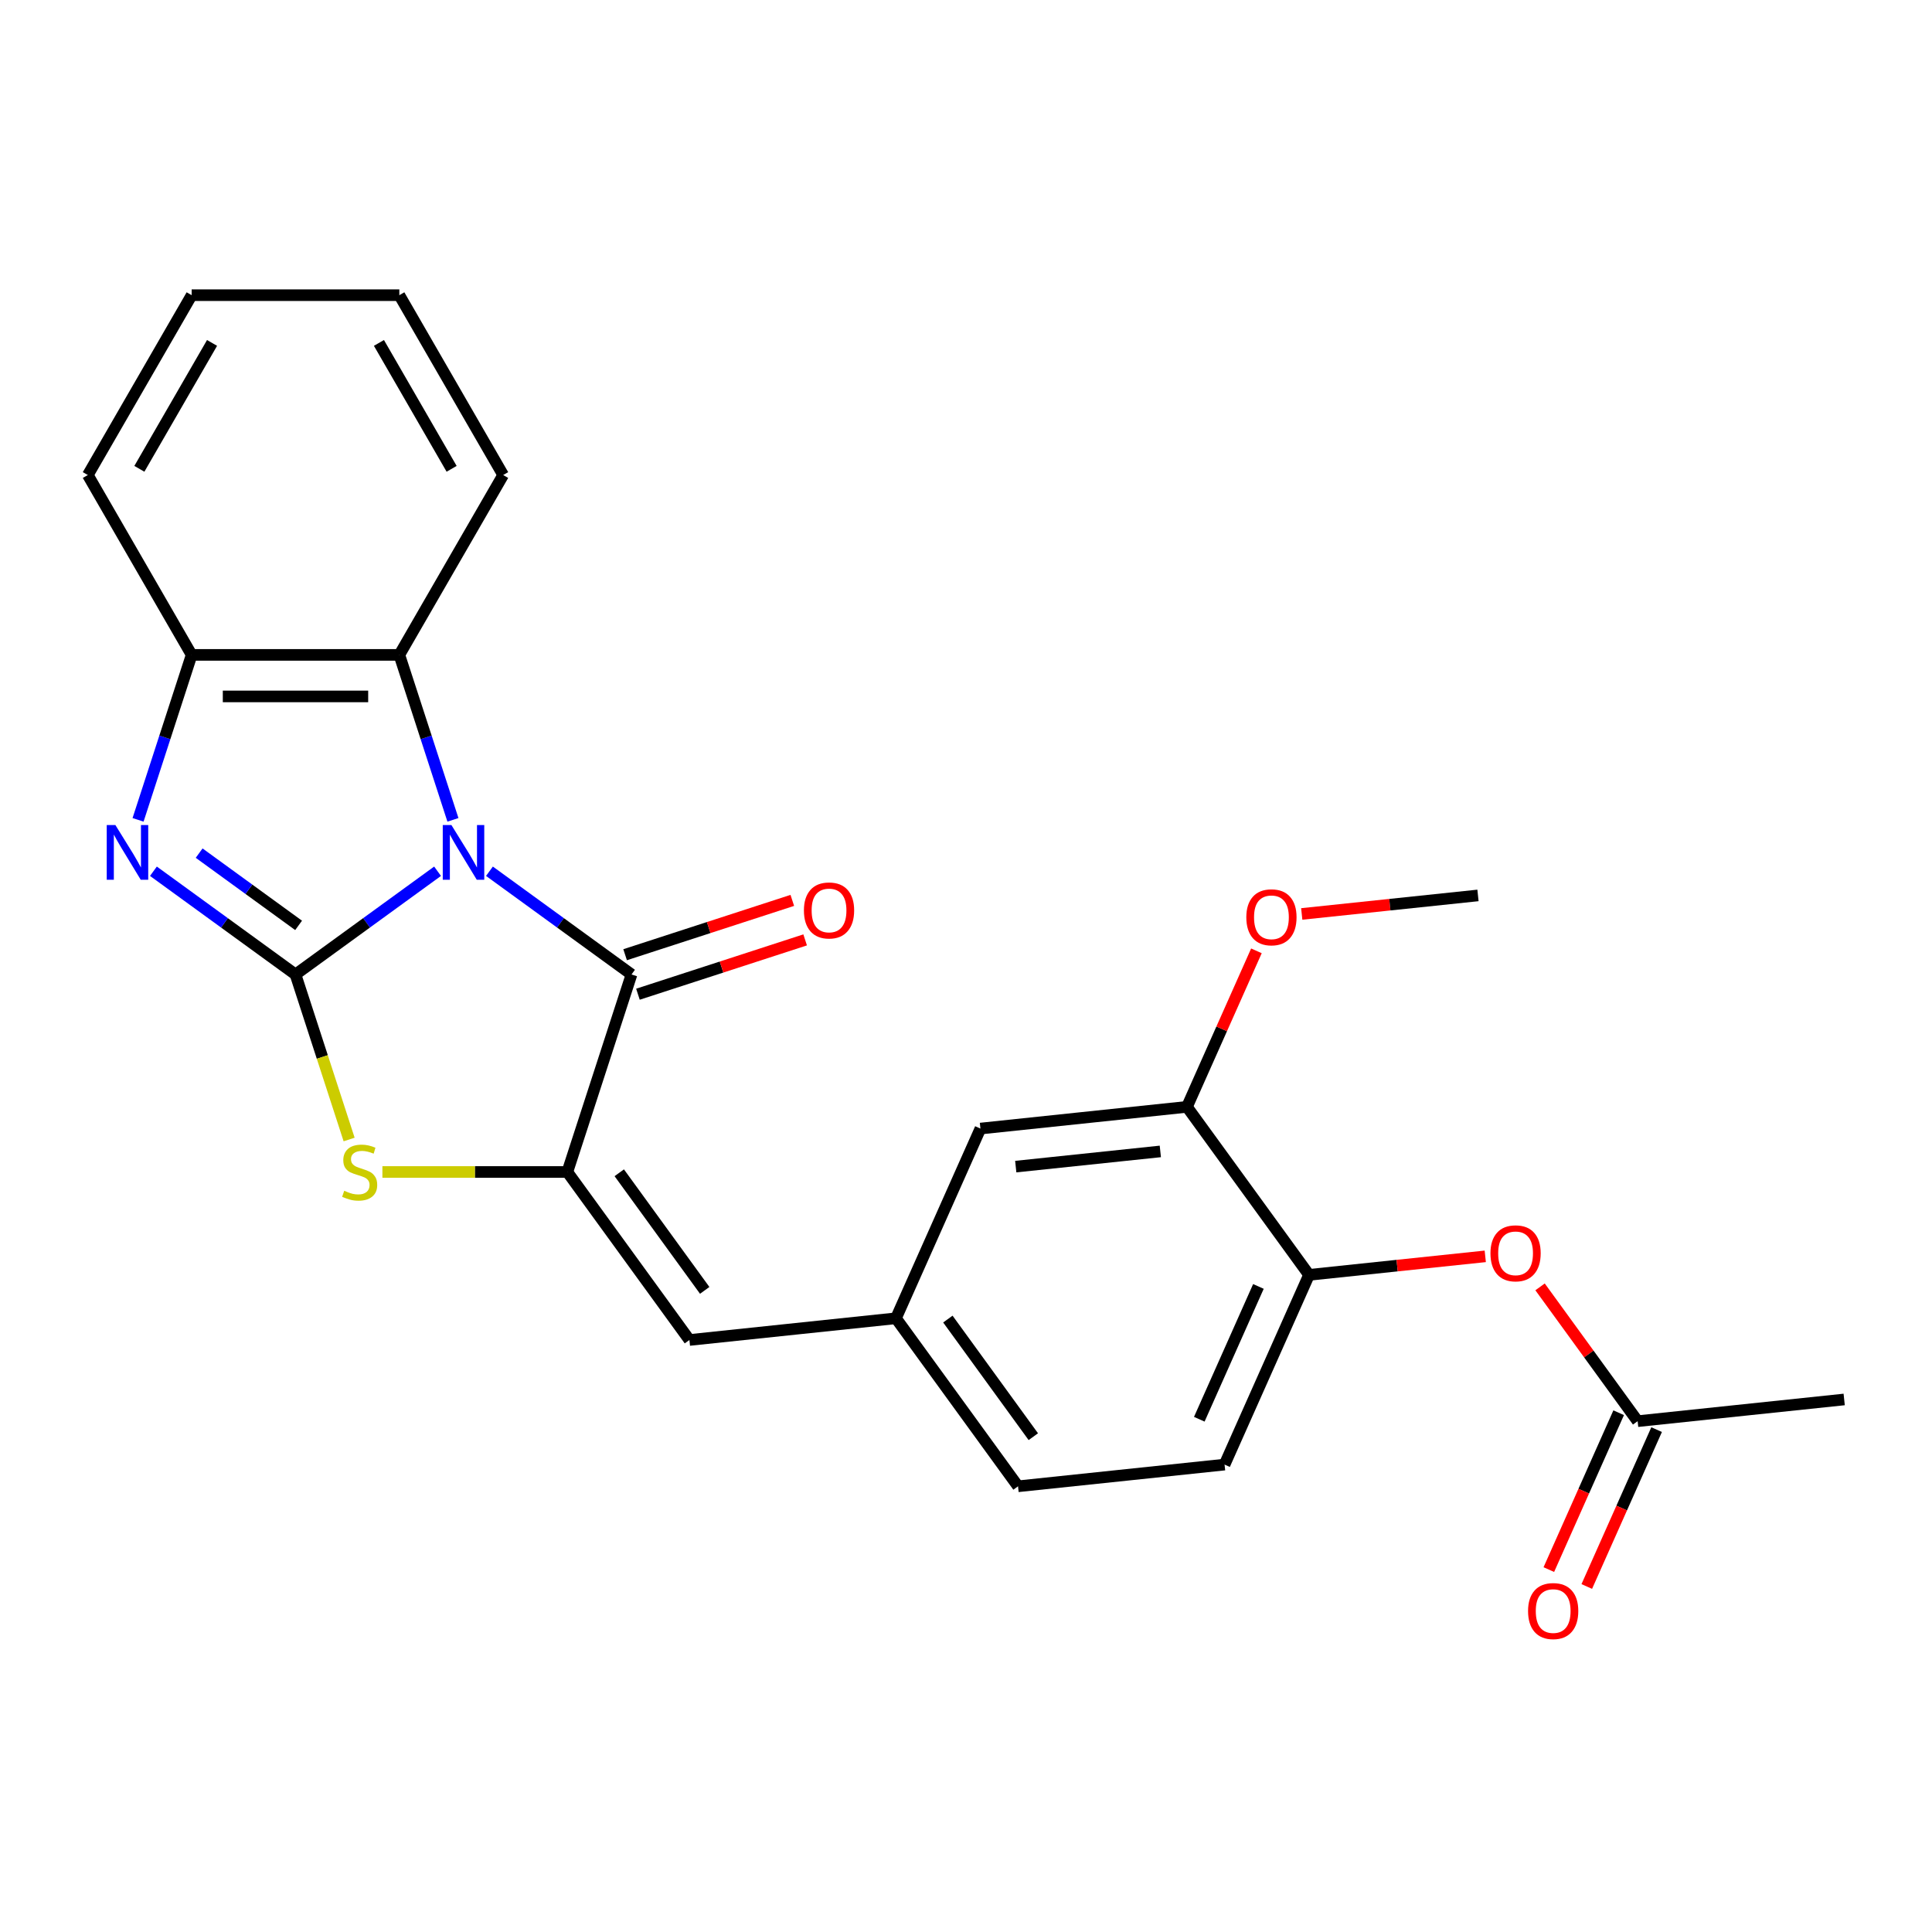 <?xml version='1.0' encoding='iso-8859-1'?>
<svg version='1.1' baseProfile='full'
              xmlns='http://www.w3.org/2000/svg'
                      xmlns:rdkit='http://www.rdkit.org/xml'
                      xmlns:xlink='http://www.w3.org/1999/xlink'
                  xml:space='preserve'
width='1000px' height='1000px' viewBox='0 0 1000 1000'>
<!-- END OF HEADER -->
<rect style='opacity:1.0;fill:#FFFFFF;stroke:none' width='1000' height='1000' x='0' y='0'> </rect>
<path class='bond-0' d='M 226.484,450.955 L 189.716,477.669' style='fill:none;fill-rule:evenodd;stroke:#0000FF;stroke-width:6px;stroke-linecap:butt;stroke-linejoin:miter;stroke-opacity:1' />
<path class='bond-0' d='M 189.716,477.669 L 152.948,504.383' style='fill:none;fill-rule:evenodd;stroke:#000000;stroke-width:6px;stroke-linecap:butt;stroke-linejoin:miter;stroke-opacity:1' />
<path class='bond-1' d='M 253.339,450.955 L 290.107,477.669' style='fill:none;fill-rule:evenodd;stroke:#0000FF;stroke-width:6px;stroke-linecap:butt;stroke-linejoin:miter;stroke-opacity:1' />
<path class='bond-1' d='M 290.107,477.669 L 326.875,504.383' style='fill:none;fill-rule:evenodd;stroke:#000000;stroke-width:6px;stroke-linecap:butt;stroke-linejoin:miter;stroke-opacity:1' />
<path class='bond-5' d='M 234.437,424.352 L 220.566,381.66' style='fill:none;fill-rule:evenodd;stroke:#0000FF;stroke-width:6px;stroke-linecap:butt;stroke-linejoin:miter;stroke-opacity:1' />
<path class='bond-5' d='M 220.566,381.66 L 206.694,338.968' style='fill:none;fill-rule:evenodd;stroke:#000000;stroke-width:6px;stroke-linecap:butt;stroke-linejoin:miter;stroke-opacity:1' />
<path class='bond-3' d='M 152.948,504.383 L 116.179,477.669' style='fill:none;fill-rule:evenodd;stroke:#000000;stroke-width:6px;stroke-linecap:butt;stroke-linejoin:miter;stroke-opacity:1' />
<path class='bond-3' d='M 116.179,477.669 L 79.411,450.955' style='fill:none;fill-rule:evenodd;stroke:#0000FF;stroke-width:6px;stroke-linecap:butt;stroke-linejoin:miter;stroke-opacity:1' />
<path class='bond-3' d='M 154.554,478.976 L 128.816,460.276' style='fill:none;fill-rule:evenodd;stroke:#000000;stroke-width:6px;stroke-linecap:butt;stroke-linejoin:miter;stroke-opacity:1' />
<path class='bond-3' d='M 128.816,460.276 L 103.078,441.577' style='fill:none;fill-rule:evenodd;stroke:#0000FF;stroke-width:6px;stroke-linecap:butt;stroke-linejoin:miter;stroke-opacity:1' />
<path class='bond-4' d='M 152.948,504.383 L 166.826,547.095' style='fill:none;fill-rule:evenodd;stroke:#000000;stroke-width:6px;stroke-linecap:butt;stroke-linejoin:miter;stroke-opacity:1' />
<path class='bond-4' d='M 166.826,547.095 L 180.704,589.807' style='fill:none;fill-rule:evenodd;stroke:#CCCC00;stroke-width:6px;stroke-linecap:butt;stroke-linejoin:miter;stroke-opacity:1' />
<path class='bond-2' d='M 326.875,504.383 L 293.658,606.615' style='fill:none;fill-rule:evenodd;stroke:#000000;stroke-width:6px;stroke-linecap:butt;stroke-linejoin:miter;stroke-opacity:1' />
<path class='bond-12' d='M 330.197,514.606 L 373.469,500.546' style='fill:none;fill-rule:evenodd;stroke:#000000;stroke-width:6px;stroke-linecap:butt;stroke-linejoin:miter;stroke-opacity:1' />
<path class='bond-12' d='M 373.469,500.546 L 416.742,486.486' style='fill:none;fill-rule:evenodd;stroke:#FF0000;stroke-width:6px;stroke-linecap:butt;stroke-linejoin:miter;stroke-opacity:1' />
<path class='bond-12' d='M 323.554,494.159 L 366.826,480.099' style='fill:none;fill-rule:evenodd;stroke:#000000;stroke-width:6px;stroke-linecap:butt;stroke-linejoin:miter;stroke-opacity:1' />
<path class='bond-12' d='M 366.826,480.099 L 410.098,466.039' style='fill:none;fill-rule:evenodd;stroke:#FF0000;stroke-width:6px;stroke-linecap:butt;stroke-linejoin:miter;stroke-opacity:1' />
<path class='bond-7' d='M 293.658,606.615 L 356.841,693.578' style='fill:none;fill-rule:evenodd;stroke:#000000;stroke-width:6px;stroke-linecap:butt;stroke-linejoin:miter;stroke-opacity:1' />
<path class='bond-7' d='M 320.528,607.023 L 364.756,667.897' style='fill:none;fill-rule:evenodd;stroke:#000000;stroke-width:6px;stroke-linecap:butt;stroke-linejoin:miter;stroke-opacity:1' />
<path class='bond-26' d='M 293.658,606.615 L 245.795,606.615' style='fill:none;fill-rule:evenodd;stroke:#000000;stroke-width:6px;stroke-linecap:butt;stroke-linejoin:miter;stroke-opacity:1' />
<path class='bond-26' d='M 245.795,606.615 L 197.932,606.615' style='fill:none;fill-rule:evenodd;stroke:#CCCC00;stroke-width:6px;stroke-linecap:butt;stroke-linejoin:miter;stroke-opacity:1' />
<path class='bond-25' d='M 71.458,424.352 L 85.329,381.66' style='fill:none;fill-rule:evenodd;stroke:#0000FF;stroke-width:6px;stroke-linecap:butt;stroke-linejoin:miter;stroke-opacity:1' />
<path class='bond-25' d='M 85.329,381.66 L 99.201,338.968' style='fill:none;fill-rule:evenodd;stroke:#000000;stroke-width:6px;stroke-linecap:butt;stroke-linejoin:miter;stroke-opacity:1' />
<path class='bond-6' d='M 206.694,338.968 L 99.201,338.968' style='fill:none;fill-rule:evenodd;stroke:#000000;stroke-width:6px;stroke-linecap:butt;stroke-linejoin:miter;stroke-opacity:1' />
<path class='bond-6' d='M 190.57,360.466 L 115.325,360.466' style='fill:none;fill-rule:evenodd;stroke:#000000;stroke-width:6px;stroke-linecap:butt;stroke-linejoin:miter;stroke-opacity:1' />
<path class='bond-19' d='M 206.694,338.968 L 260.441,245.876' style='fill:none;fill-rule:evenodd;stroke:#000000;stroke-width:6px;stroke-linecap:butt;stroke-linejoin:miter;stroke-opacity:1' />
<path class='bond-20' d='M 99.201,338.968 L 45.455,245.876' style='fill:none;fill-rule:evenodd;stroke:#000000;stroke-width:6px;stroke-linecap:butt;stroke-linejoin:miter;stroke-opacity:1' />
<path class='bond-13' d='M 356.841,693.578 L 463.745,682.342' style='fill:none;fill-rule:evenodd;stroke:#000000;stroke-width:6px;stroke-linecap:butt;stroke-linejoin:miter;stroke-opacity:1' />
<path class='bond-8' d='M 677.554,659.87 L 633.833,758.07' style='fill:none;fill-rule:evenodd;stroke:#000000;stroke-width:6px;stroke-linecap:butt;stroke-linejoin:miter;stroke-opacity:1' />
<path class='bond-8' d='M 651.356,665.856 L 620.751,734.596' style='fill:none;fill-rule:evenodd;stroke:#000000;stroke-width:6px;stroke-linecap:butt;stroke-linejoin:miter;stroke-opacity:1' />
<path class='bond-9' d='M 677.554,659.87 L 723.162,655.077' style='fill:none;fill-rule:evenodd;stroke:#000000;stroke-width:6px;stroke-linecap:butt;stroke-linejoin:miter;stroke-opacity:1' />
<path class='bond-9' d='M 723.162,655.077 L 768.771,650.283' style='fill:none;fill-rule:evenodd;stroke:#FF0000;stroke-width:6px;stroke-linecap:butt;stroke-linejoin:miter;stroke-opacity:1' />
<path class='bond-28' d='M 677.554,659.87 L 614.371,572.906' style='fill:none;fill-rule:evenodd;stroke:#000000;stroke-width:6px;stroke-linecap:butt;stroke-linejoin:miter;stroke-opacity:1' />
<path class='bond-11' d='M 797.134,666.081 L 822.388,700.84' style='fill:none;fill-rule:evenodd;stroke:#FF0000;stroke-width:6px;stroke-linecap:butt;stroke-linejoin:miter;stroke-opacity:1' />
<path class='bond-11' d='M 822.388,700.84 L 847.641,735.598' style='fill:none;fill-rule:evenodd;stroke:#000000;stroke-width:6px;stroke-linecap:butt;stroke-linejoin:miter;stroke-opacity:1' />
<path class='bond-10' d='M 614.371,572.906 L 507.467,584.143' style='fill:none;fill-rule:evenodd;stroke:#000000;stroke-width:6px;stroke-linecap:butt;stroke-linejoin:miter;stroke-opacity:1' />
<path class='bond-10' d='M 600.583,595.973 L 525.75,603.838' style='fill:none;fill-rule:evenodd;stroke:#000000;stroke-width:6px;stroke-linecap:butt;stroke-linejoin:miter;stroke-opacity:1' />
<path class='bond-18' d='M 614.371,572.906 L 632.348,532.53' style='fill:none;fill-rule:evenodd;stroke:#000000;stroke-width:6px;stroke-linecap:butt;stroke-linejoin:miter;stroke-opacity:1' />
<path class='bond-18' d='M 632.348,532.53 L 650.324,492.154' style='fill:none;fill-rule:evenodd;stroke:#FF0000;stroke-width:6px;stroke-linecap:butt;stroke-linejoin:miter;stroke-opacity:1' />
<path class='bond-15' d='M 837.821,731.226 L 819.747,771.822' style='fill:none;fill-rule:evenodd;stroke:#000000;stroke-width:6px;stroke-linecap:butt;stroke-linejoin:miter;stroke-opacity:1' />
<path class='bond-15' d='M 819.747,771.822 L 801.672,812.418' style='fill:none;fill-rule:evenodd;stroke:#FF0000;stroke-width:6px;stroke-linecap:butt;stroke-linejoin:miter;stroke-opacity:1' />
<path class='bond-15' d='M 857.461,739.97 L 839.387,780.566' style='fill:none;fill-rule:evenodd;stroke:#000000;stroke-width:6px;stroke-linecap:butt;stroke-linejoin:miter;stroke-opacity:1' />
<path class='bond-15' d='M 839.387,780.566 L 821.312,821.163' style='fill:none;fill-rule:evenodd;stroke:#FF0000;stroke-width:6px;stroke-linecap:butt;stroke-linejoin:miter;stroke-opacity:1' />
<path class='bond-21' d='M 847.641,735.598 L 954.545,724.362' style='fill:none;fill-rule:evenodd;stroke:#000000;stroke-width:6px;stroke-linecap:butt;stroke-linejoin:miter;stroke-opacity:1' />
<path class='bond-14' d='M 463.745,682.342 L 507.467,584.143' style='fill:none;fill-rule:evenodd;stroke:#000000;stroke-width:6px;stroke-linecap:butt;stroke-linejoin:miter;stroke-opacity:1' />
<path class='bond-17' d='M 463.745,682.342 L 526.928,769.306' style='fill:none;fill-rule:evenodd;stroke:#000000;stroke-width:6px;stroke-linecap:butt;stroke-linejoin:miter;stroke-opacity:1' />
<path class='bond-17' d='M 490.616,682.75 L 534.844,743.625' style='fill:none;fill-rule:evenodd;stroke:#000000;stroke-width:6px;stroke-linecap:butt;stroke-linejoin:miter;stroke-opacity:1' />
<path class='bond-16' d='M 633.833,758.07 L 526.928,769.306' style='fill:none;fill-rule:evenodd;stroke:#000000;stroke-width:6px;stroke-linecap:butt;stroke-linejoin:miter;stroke-opacity:1' />
<path class='bond-22' d='M 673.78,473.058 L 719.388,468.264' style='fill:none;fill-rule:evenodd;stroke:#FF0000;stroke-width:6px;stroke-linecap:butt;stroke-linejoin:miter;stroke-opacity:1' />
<path class='bond-22' d='M 719.388,468.264 L 764.997,463.47' style='fill:none;fill-rule:evenodd;stroke:#000000;stroke-width:6px;stroke-linecap:butt;stroke-linejoin:miter;stroke-opacity:1' />
<path class='bond-23' d='M 260.441,245.876 L 206.694,152.784' style='fill:none;fill-rule:evenodd;stroke:#000000;stroke-width:6px;stroke-linecap:butt;stroke-linejoin:miter;stroke-opacity:1' />
<path class='bond-23' d='M 233.761,242.661 L 196.138,177.497' style='fill:none;fill-rule:evenodd;stroke:#000000;stroke-width:6px;stroke-linecap:butt;stroke-linejoin:miter;stroke-opacity:1' />
<path class='bond-27' d='M 45.455,245.876 L 99.201,152.784' style='fill:none;fill-rule:evenodd;stroke:#000000;stroke-width:6px;stroke-linecap:butt;stroke-linejoin:miter;stroke-opacity:1' />
<path class='bond-27' d='M 72.135,242.661 L 109.758,177.497' style='fill:none;fill-rule:evenodd;stroke:#000000;stroke-width:6px;stroke-linecap:butt;stroke-linejoin:miter;stroke-opacity:1' />
<path class='bond-24' d='M 206.694,152.784 L 99.201,152.784' style='fill:none;fill-rule:evenodd;stroke:#000000;stroke-width:6px;stroke-linecap:butt;stroke-linejoin:miter;stroke-opacity:1' />
<path  class='atom-0' d='M 233.652 427.04
L 242.932 442.04
Q 243.852 443.52, 245.332 446.2
Q 246.812 448.88, 246.892 449.04
L 246.892 427.04
L 250.652 427.04
L 250.652 455.36
L 246.772 455.36
L 236.812 438.96
Q 235.652 437.04, 234.412 434.84
Q 233.212 432.64, 232.852 431.96
L 232.852 455.36
L 229.172 455.36
L 229.172 427.04
L 233.652 427.04
' fill='#0000FF'/>
<path  class='atom-4' d='M 59.724 427.04
L 69.004 442.04
Q 69.924 443.52, 71.404 446.2
Q 72.884 448.88, 72.964 449.04
L 72.964 427.04
L 76.724 427.04
L 76.724 455.36
L 72.844 455.36
L 62.884 438.96
Q 61.724 437.04, 60.484 434.84
Q 59.284 432.64, 58.924 431.96
L 58.924 455.36
L 55.244 455.36
L 55.244 427.04
L 59.724 427.04
' fill='#0000FF'/>
<path  class='atom-5' d='M 178.165 616.335
Q 178.485 616.455, 179.805 617.015
Q 181.125 617.575, 182.565 617.935
Q 184.045 618.255, 185.485 618.255
Q 188.165 618.255, 189.725 616.975
Q 191.285 615.655, 191.285 613.375
Q 191.285 611.815, 190.485 610.855
Q 189.725 609.895, 188.525 609.375
Q 187.325 608.855, 185.325 608.255
Q 182.805 607.495, 181.285 606.775
Q 179.805 606.055, 178.725 604.535
Q 177.685 603.015, 177.685 600.455
Q 177.685 596.895, 180.085 594.695
Q 182.525 592.495, 187.325 592.495
Q 190.605 592.495, 194.325 594.055
L 193.405 597.135
Q 190.005 595.735, 187.445 595.735
Q 184.685 595.735, 183.165 596.895
Q 181.645 598.015, 181.685 599.975
Q 181.685 601.495, 182.445 602.415
Q 183.245 603.335, 184.365 603.855
Q 185.525 604.375, 187.445 604.975
Q 190.005 605.775, 191.525 606.575
Q 193.045 607.375, 194.125 609.015
Q 195.245 610.615, 195.245 613.375
Q 195.245 617.295, 192.605 619.415
Q 190.005 621.495, 185.645 621.495
Q 183.125 621.495, 181.205 620.935
Q 179.325 620.415, 177.085 619.495
L 178.165 616.335
' fill='#CCCC00'/>
<path  class='atom-10' d='M 771.458 648.714
Q 771.458 641.914, 774.818 638.114
Q 778.178 634.314, 784.458 634.314
Q 790.738 634.314, 794.098 638.114
Q 797.458 641.914, 797.458 648.714
Q 797.458 655.594, 794.058 659.514
Q 790.658 663.394, 784.458 663.394
Q 778.218 663.394, 774.818 659.514
Q 771.458 655.634, 771.458 648.714
M 784.458 660.194
Q 788.778 660.194, 791.098 657.314
Q 793.458 654.394, 793.458 648.714
Q 793.458 643.154, 791.098 640.354
Q 788.778 637.514, 784.458 637.514
Q 780.138 637.514, 777.778 640.314
Q 775.458 643.114, 775.458 648.714
Q 775.458 654.434, 777.778 657.314
Q 780.138 660.194, 784.458 660.194
' fill='#FF0000'/>
<path  class='atom-13' d='M 416.107 471.245
Q 416.107 464.445, 419.467 460.645
Q 422.827 456.845, 429.107 456.845
Q 435.387 456.845, 438.747 460.645
Q 442.107 464.445, 442.107 471.245
Q 442.107 478.125, 438.707 482.045
Q 435.307 485.925, 429.107 485.925
Q 422.867 485.925, 419.467 482.045
Q 416.107 478.165, 416.107 471.245
M 429.107 482.725
Q 433.427 482.725, 435.747 479.845
Q 438.107 476.925, 438.107 471.245
Q 438.107 465.685, 435.747 462.885
Q 433.427 460.045, 429.107 460.045
Q 424.787 460.045, 422.427 462.845
Q 420.107 465.645, 420.107 471.245
Q 420.107 476.965, 422.427 479.845
Q 424.787 482.725, 429.107 482.725
' fill='#FF0000'/>
<path  class='atom-16' d='M 790.92 833.878
Q 790.92 827.078, 794.28 823.278
Q 797.64 819.478, 803.92 819.478
Q 810.2 819.478, 813.56 823.278
Q 816.92 827.078, 816.92 833.878
Q 816.92 840.758, 813.52 844.678
Q 810.12 848.558, 803.92 848.558
Q 797.68 848.558, 794.28 844.678
Q 790.92 840.798, 790.92 833.878
M 803.92 845.358
Q 808.24 845.358, 810.56 842.478
Q 812.92 839.558, 812.92 833.878
Q 812.92 828.318, 810.56 825.518
Q 808.24 822.678, 803.92 822.678
Q 799.6 822.678, 797.24 825.478
Q 794.92 828.278, 794.92 833.878
Q 794.92 839.598, 797.24 842.478
Q 799.6 845.358, 803.92 845.358
' fill='#FF0000'/>
<path  class='atom-19' d='M 645.092 474.787
Q 645.092 467.987, 648.452 464.187
Q 651.812 460.387, 658.092 460.387
Q 664.372 460.387, 667.732 464.187
Q 671.092 467.987, 671.092 474.787
Q 671.092 481.667, 667.692 485.587
Q 664.292 489.467, 658.092 489.467
Q 651.852 489.467, 648.452 485.587
Q 645.092 481.707, 645.092 474.787
M 658.092 486.267
Q 662.412 486.267, 664.732 483.387
Q 667.092 480.467, 667.092 474.787
Q 667.092 469.227, 664.732 466.427
Q 662.412 463.587, 658.092 463.587
Q 653.772 463.587, 651.412 466.387
Q 649.092 469.187, 649.092 474.787
Q 649.092 480.507, 651.412 483.387
Q 653.772 486.267, 658.092 486.267
' fill='#FF0000'/>
</svg>
